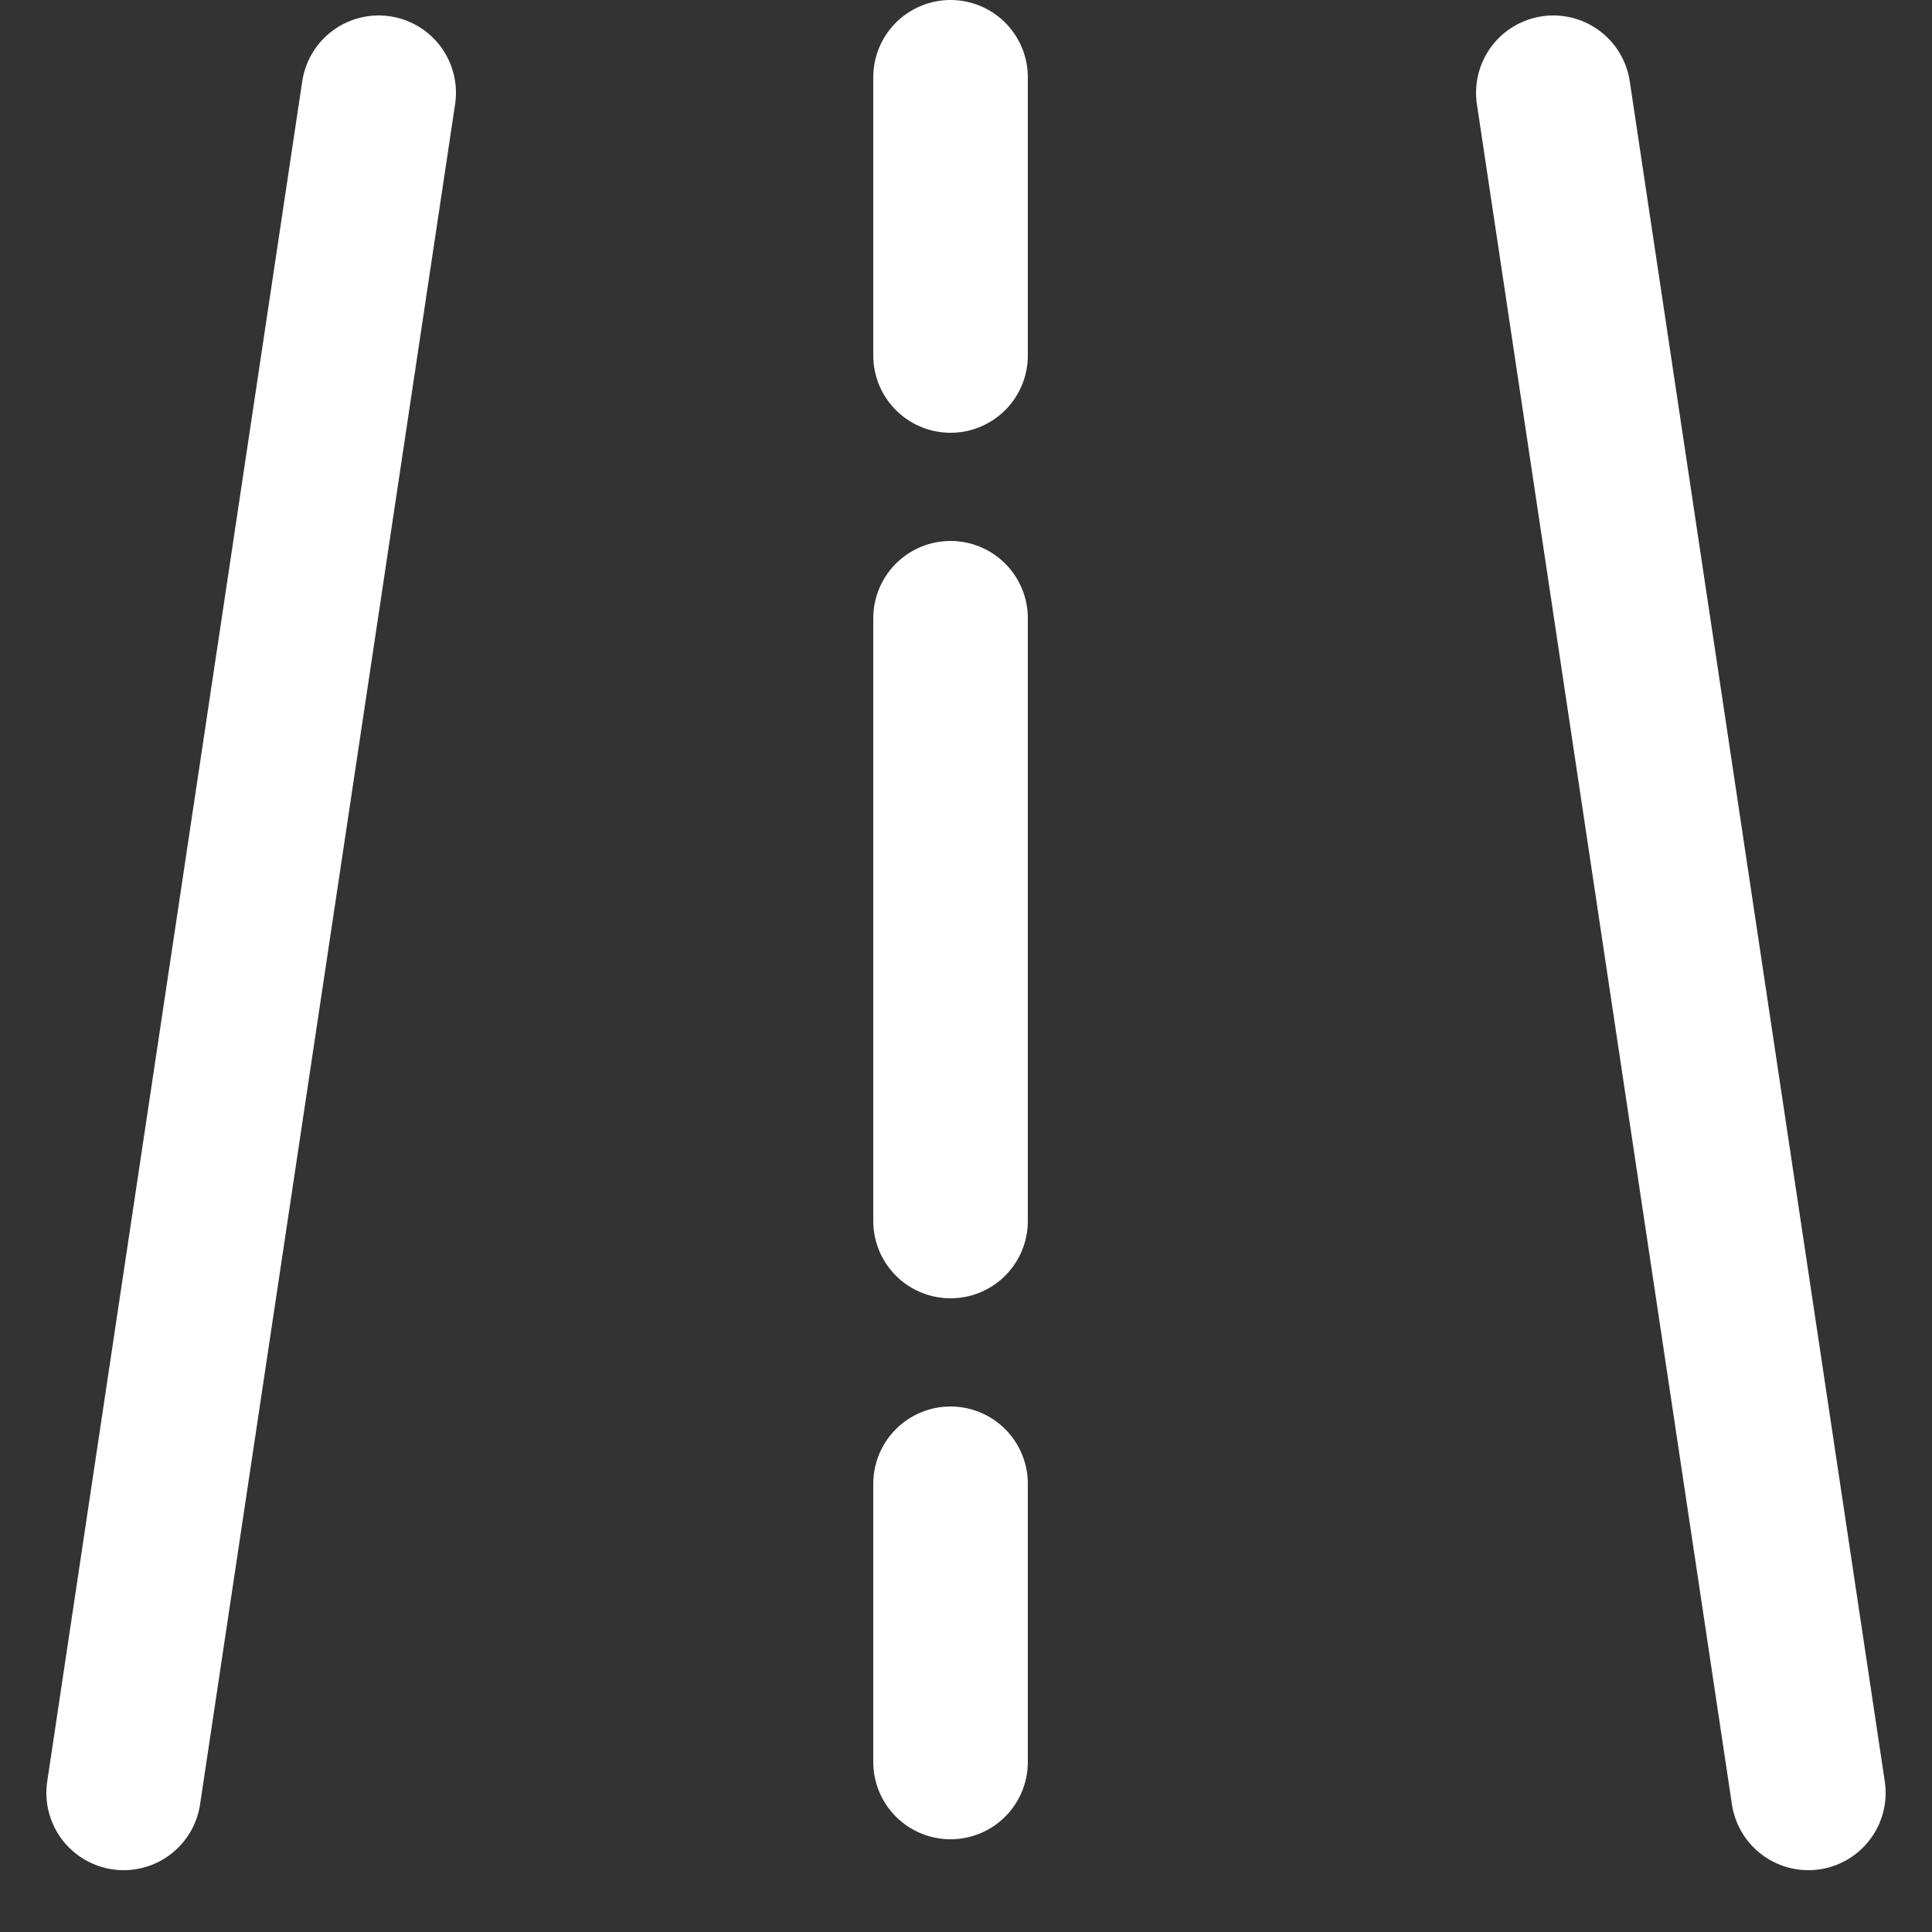 <?xml version="1.0" encoding="utf-8"?>
<svg xmlns="http://www.w3.org/2000/svg" fill="none" height="100%" overflow="visible" preserveAspectRatio="none" style="display: block;" viewBox="0 0 24 24" width="100%">
<rect x="0" y="0" width="24" height="24" fill="#333333" stroke="none"/>
<g id="SVG">
<path d="M4.704 1.152L1.536 22.272M19.296 1.152L22.464 22.272M11.808 0.96V4.416M11.808 18.432V21.888M11.808 7.68V15.168" id="Vector" stroke="white" stroke-linecap="round" stroke-width="1.92"/>
</g>
</svg>